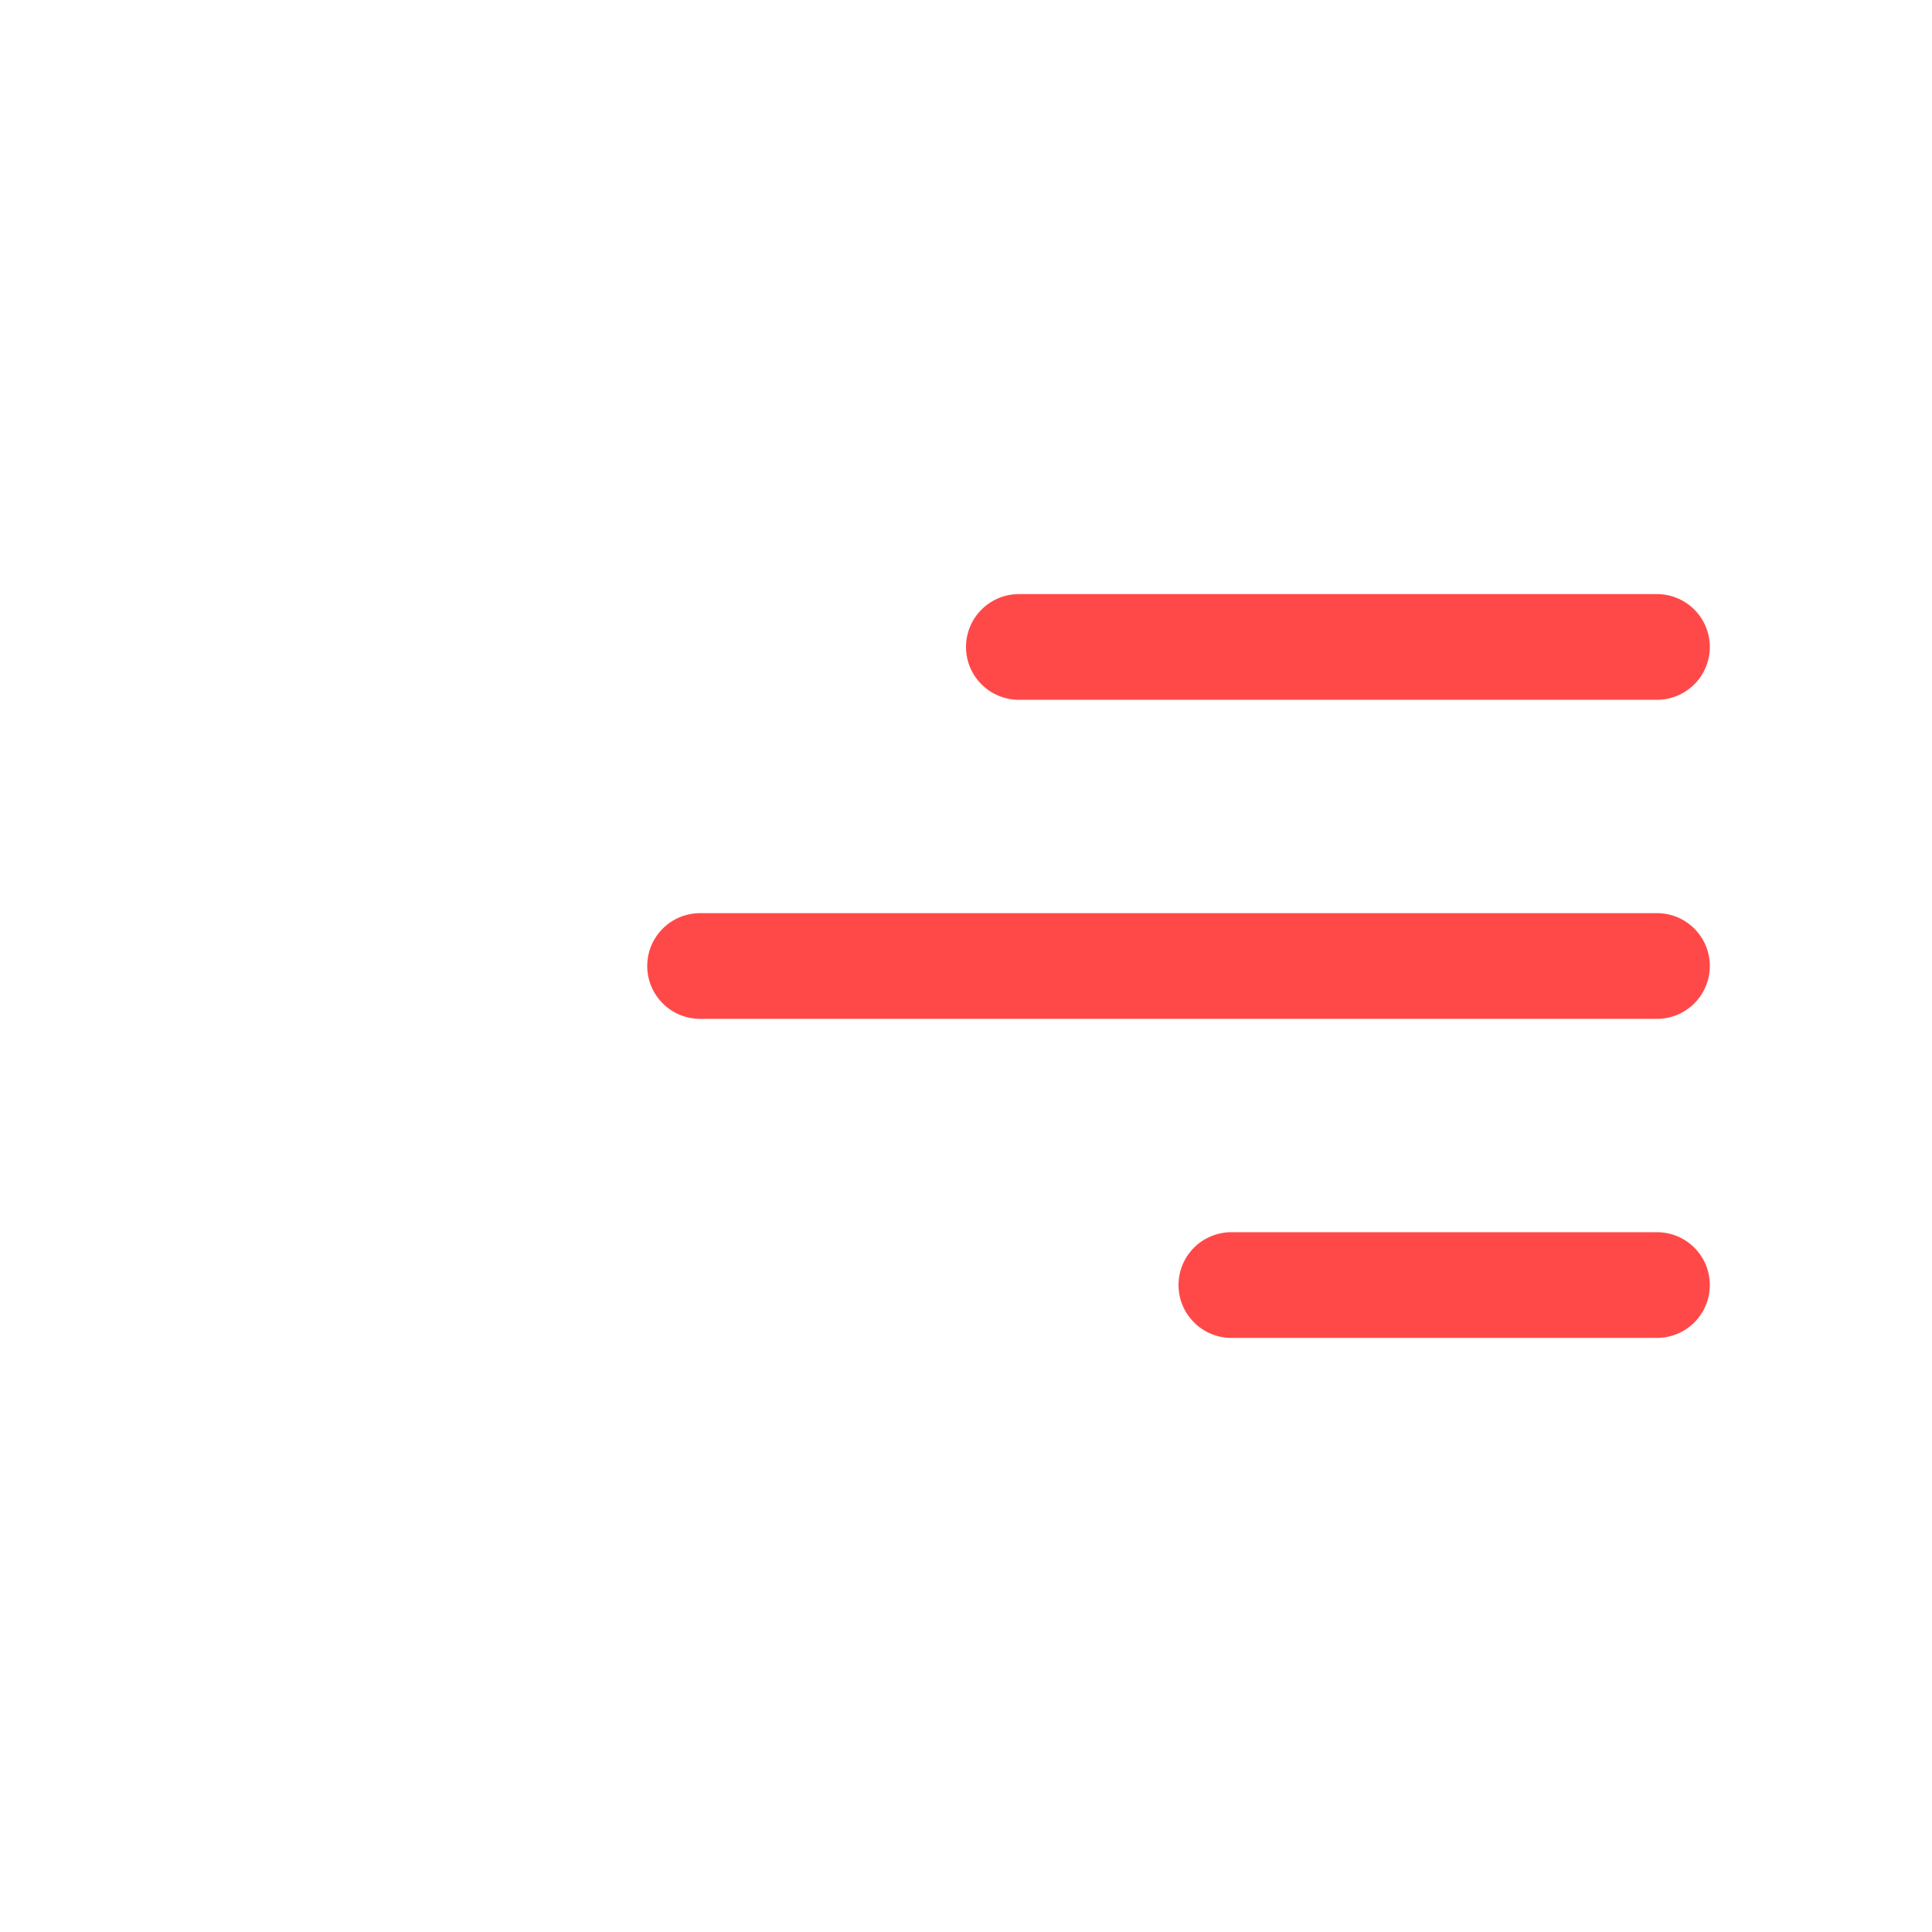 <?xml version="1.0" encoding="UTF-8"?> <svg xmlns="http://www.w3.org/2000/svg" width="50" height="50" viewBox="0 0 50 50" fill="none"> <path d="M44.25 33.257C44.25 34.013 43.637 34.625 42.882 34.625H31.868C31.505 34.625 31.157 34.481 30.901 34.224C30.644 33.968 30.5 33.62 30.5 33.257C30.5 32.894 30.644 32.546 30.901 32.289C31.157 32.033 31.505 31.889 31.868 31.889H42.882C43.638 31.889 44.25 32.501 44.25 33.257Z" fill="#FF4949"></path> <path d="M44.25 25C44.25 25.756 43.637 26.368 42.882 26.368H18.118C17.755 26.368 17.407 26.224 17.151 25.967C16.894 25.711 16.75 25.363 16.75 25C16.75 24.637 16.894 24.289 17.151 24.033C17.407 23.776 17.755 23.632 18.118 23.632H42.882C43.638 23.632 44.25 24.245 44.25 25Z" fill="#FF4949"></path> <path d="M42.882 18.111C43.245 18.111 43.593 17.967 43.849 17.71C44.106 17.454 44.25 17.106 44.25 16.743C44.25 16.38 44.106 16.032 43.849 15.776C43.593 15.519 43.245 15.375 42.882 15.375H26.368C26.189 15.375 26.011 15.41 25.845 15.479C25.679 15.548 25.528 15.649 25.401 15.776C25.274 15.903 25.173 16.054 25.104 16.22C25.035 16.386 25 16.564 25 16.743C25 16.923 25.035 17.101 25.104 17.267C25.173 17.433 25.274 17.584 25.401 17.71C25.528 17.838 25.679 17.938 25.845 18.007C26.011 18.076 26.189 18.111 26.368 18.111H42.882Z" fill="#FF4949"></path> </svg> 